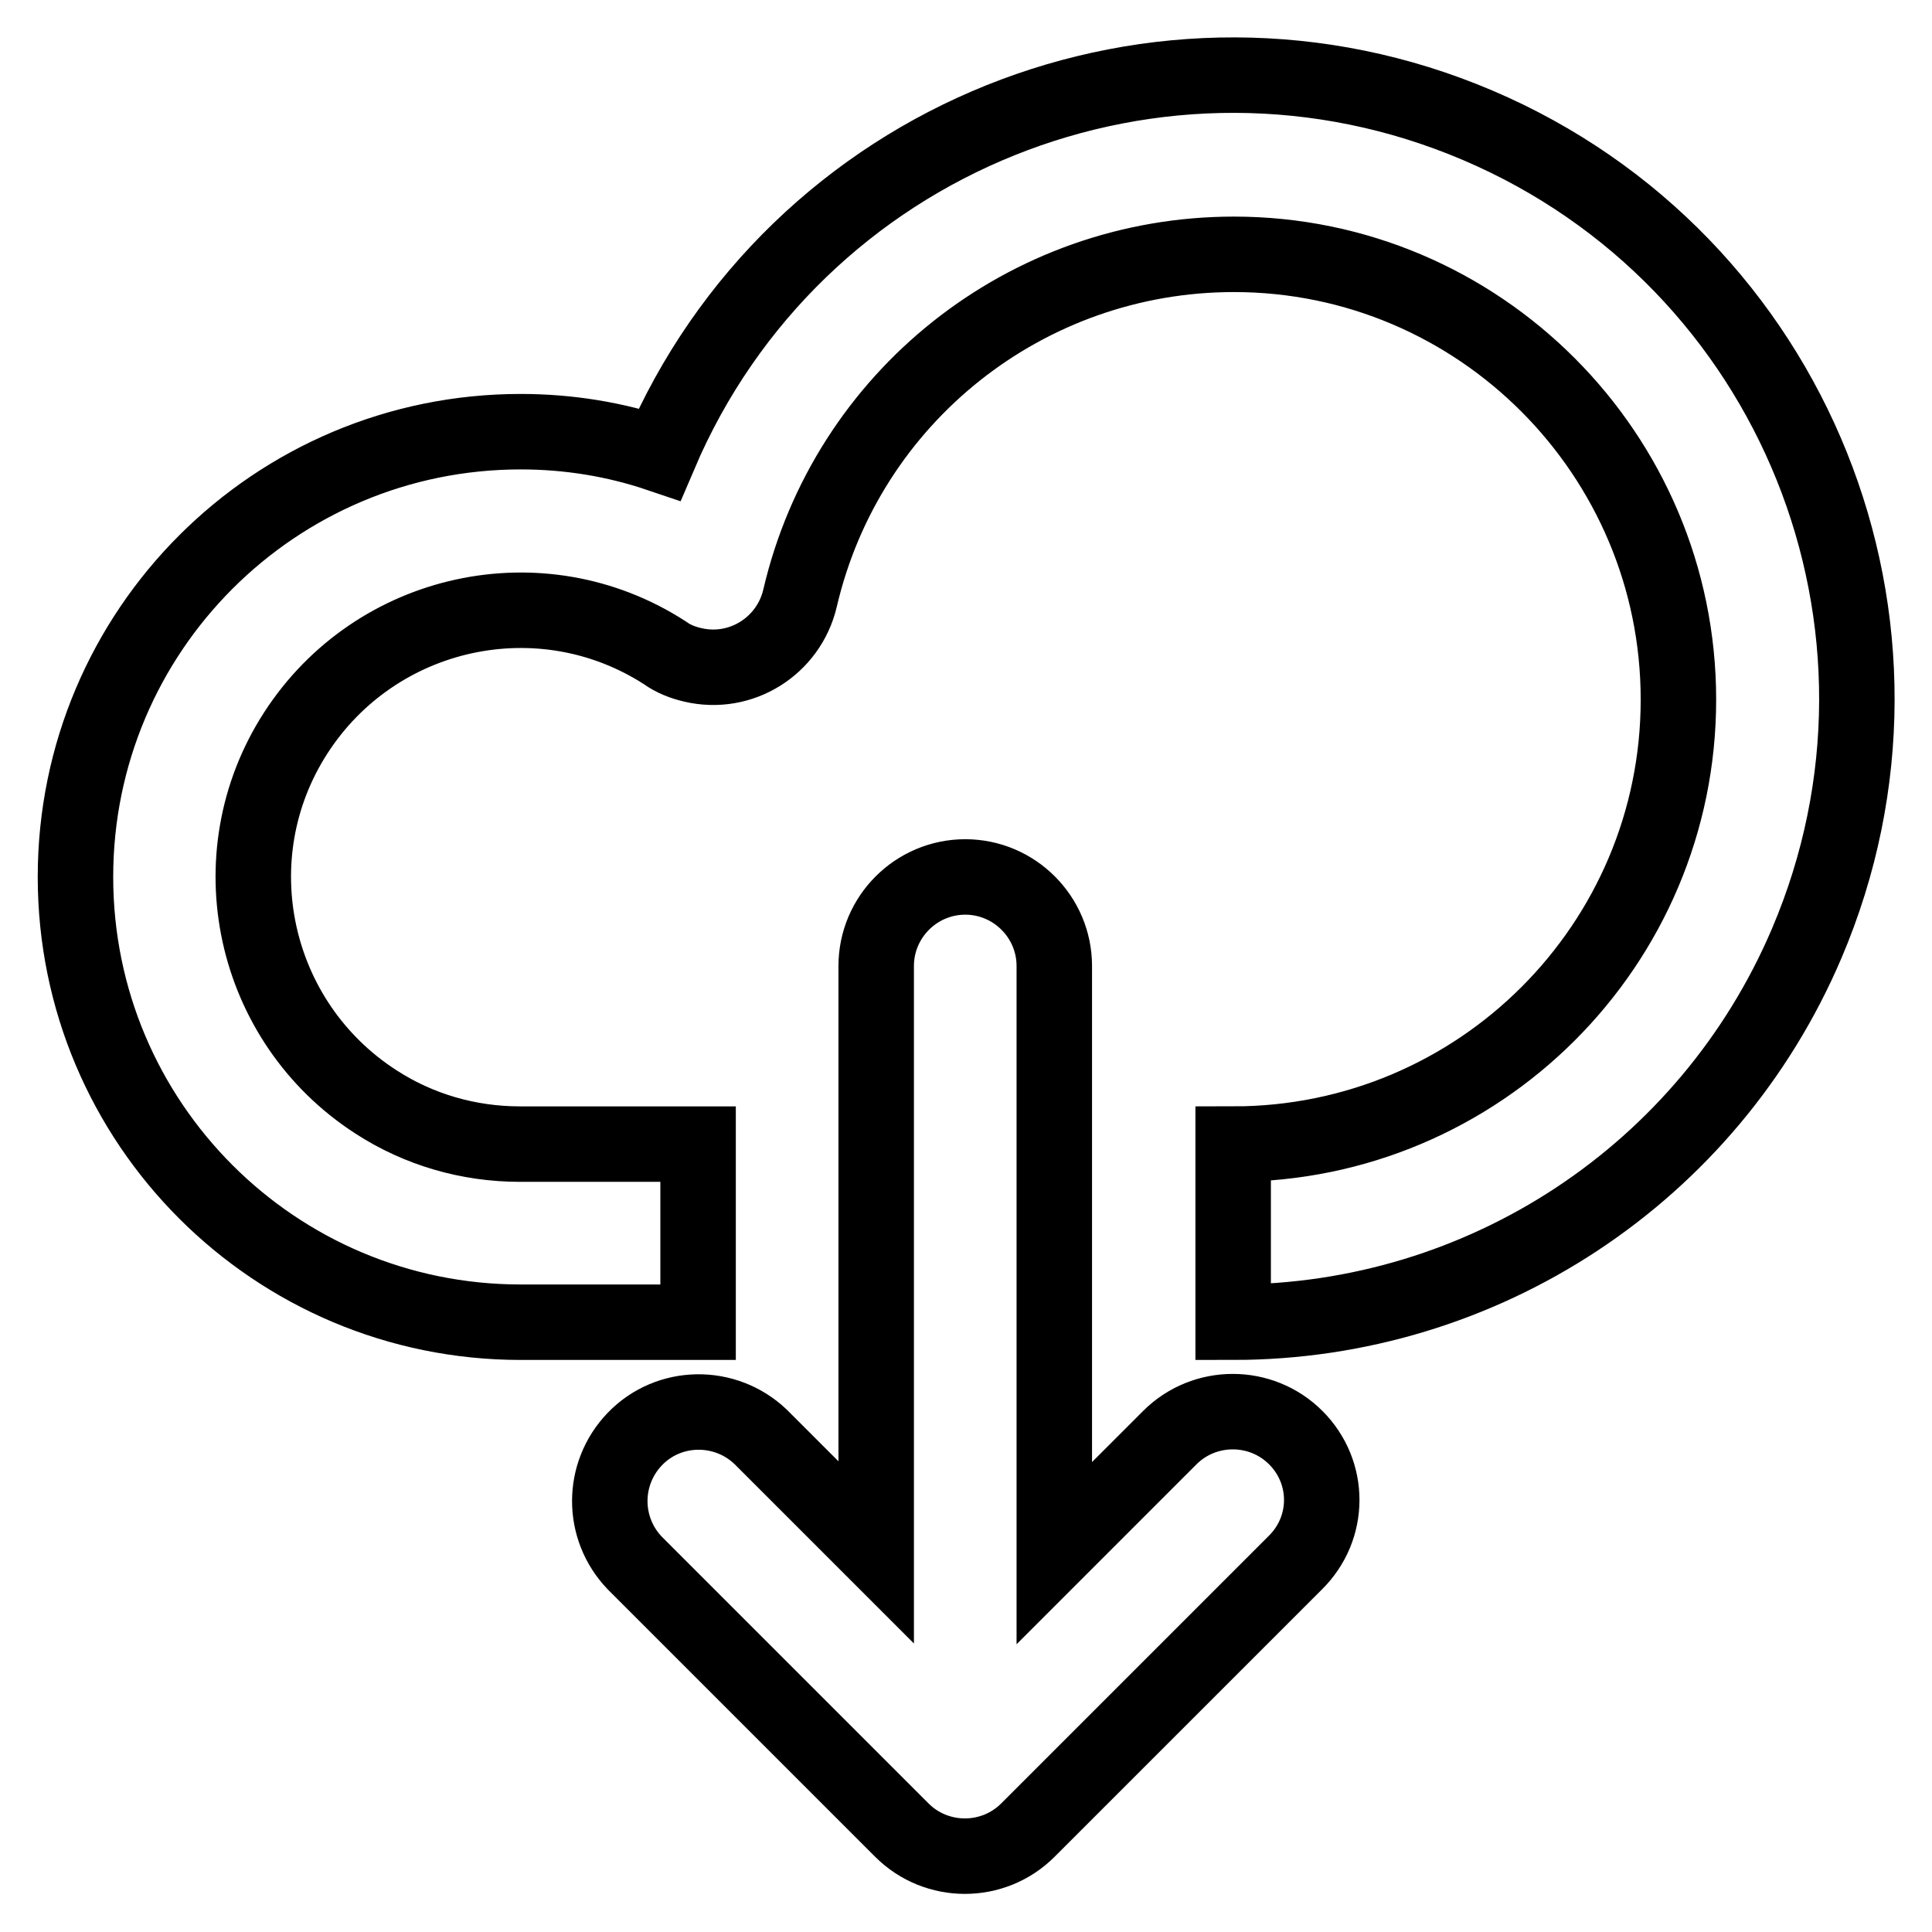 <?xml version="1.0" encoding="utf-8"?>
<!-- Svg Vector Icons : http://www.onlinewebfonts.com/icon -->
<!DOCTYPE svg PUBLIC "-//W3C//DTD SVG 1.1//EN" "http://www.w3.org/Graphics/SVG/1.1/DTD/svg11.dtd">
<svg version="1.1" xmlns="http://www.w3.org/2000/svg" xmlns:xlink="http://www.w3.org/1999/xlink" x="0px" y="0px" viewBox="0 0 256 256" enable-background="new 0 0 256 256" xml:space="preserve">
<g> <path stroke-width="10" fill-opacity="0" stroke="#000000"  d="M163.4,175.2v-23.6c32.6,0,59-26.4,59-58.9s-26.4-59-58.9-59c-27.5,0-51.3,18.9-57.5,45.6 c-1.5,6.3-7.8,10.3-14.2,8.8c-1.3-0.3-2.6-0.8-3.7-1.6c-16.4-10.6-38.3-5.8-48.9,10.6c-10.6,16.4-5.8,38.3,10.6,48.9 c5.7,3.7,12.3,5.6,19.1,5.6h23.6v23.6H69c-32.6,0-59-26.4-59-59c0-32.6,26.4-59,59-59c6.3,0,12.5,1,18.4,3 c17.9-42,66.4-61.5,108.4-43.6c42,17.9,61.5,66.4,43.6,108.4C226.4,155.5,196.5,175.2,163.4,175.2z M171.7,190.5 c-4.6-4.6-12.1-4.6-16.7,0l-15.3,15.3V128c0-6.5-5.3-11.8-11.8-11.8c-6.5,0-11.8,5.3-11.8,11.8v77.7l-15.3-15.3 c-4.7-4.5-12.2-4.4-16.7,0.3c-4.4,4.6-4.4,11.8,0,16.4l35.4,35.4c4.6,4.6,12.1,4.6,16.7,0l35.4-35.4 C176.3,202.5,176.3,195.1,171.7,190.5L171.7,190.5z"/></g>
</svg>